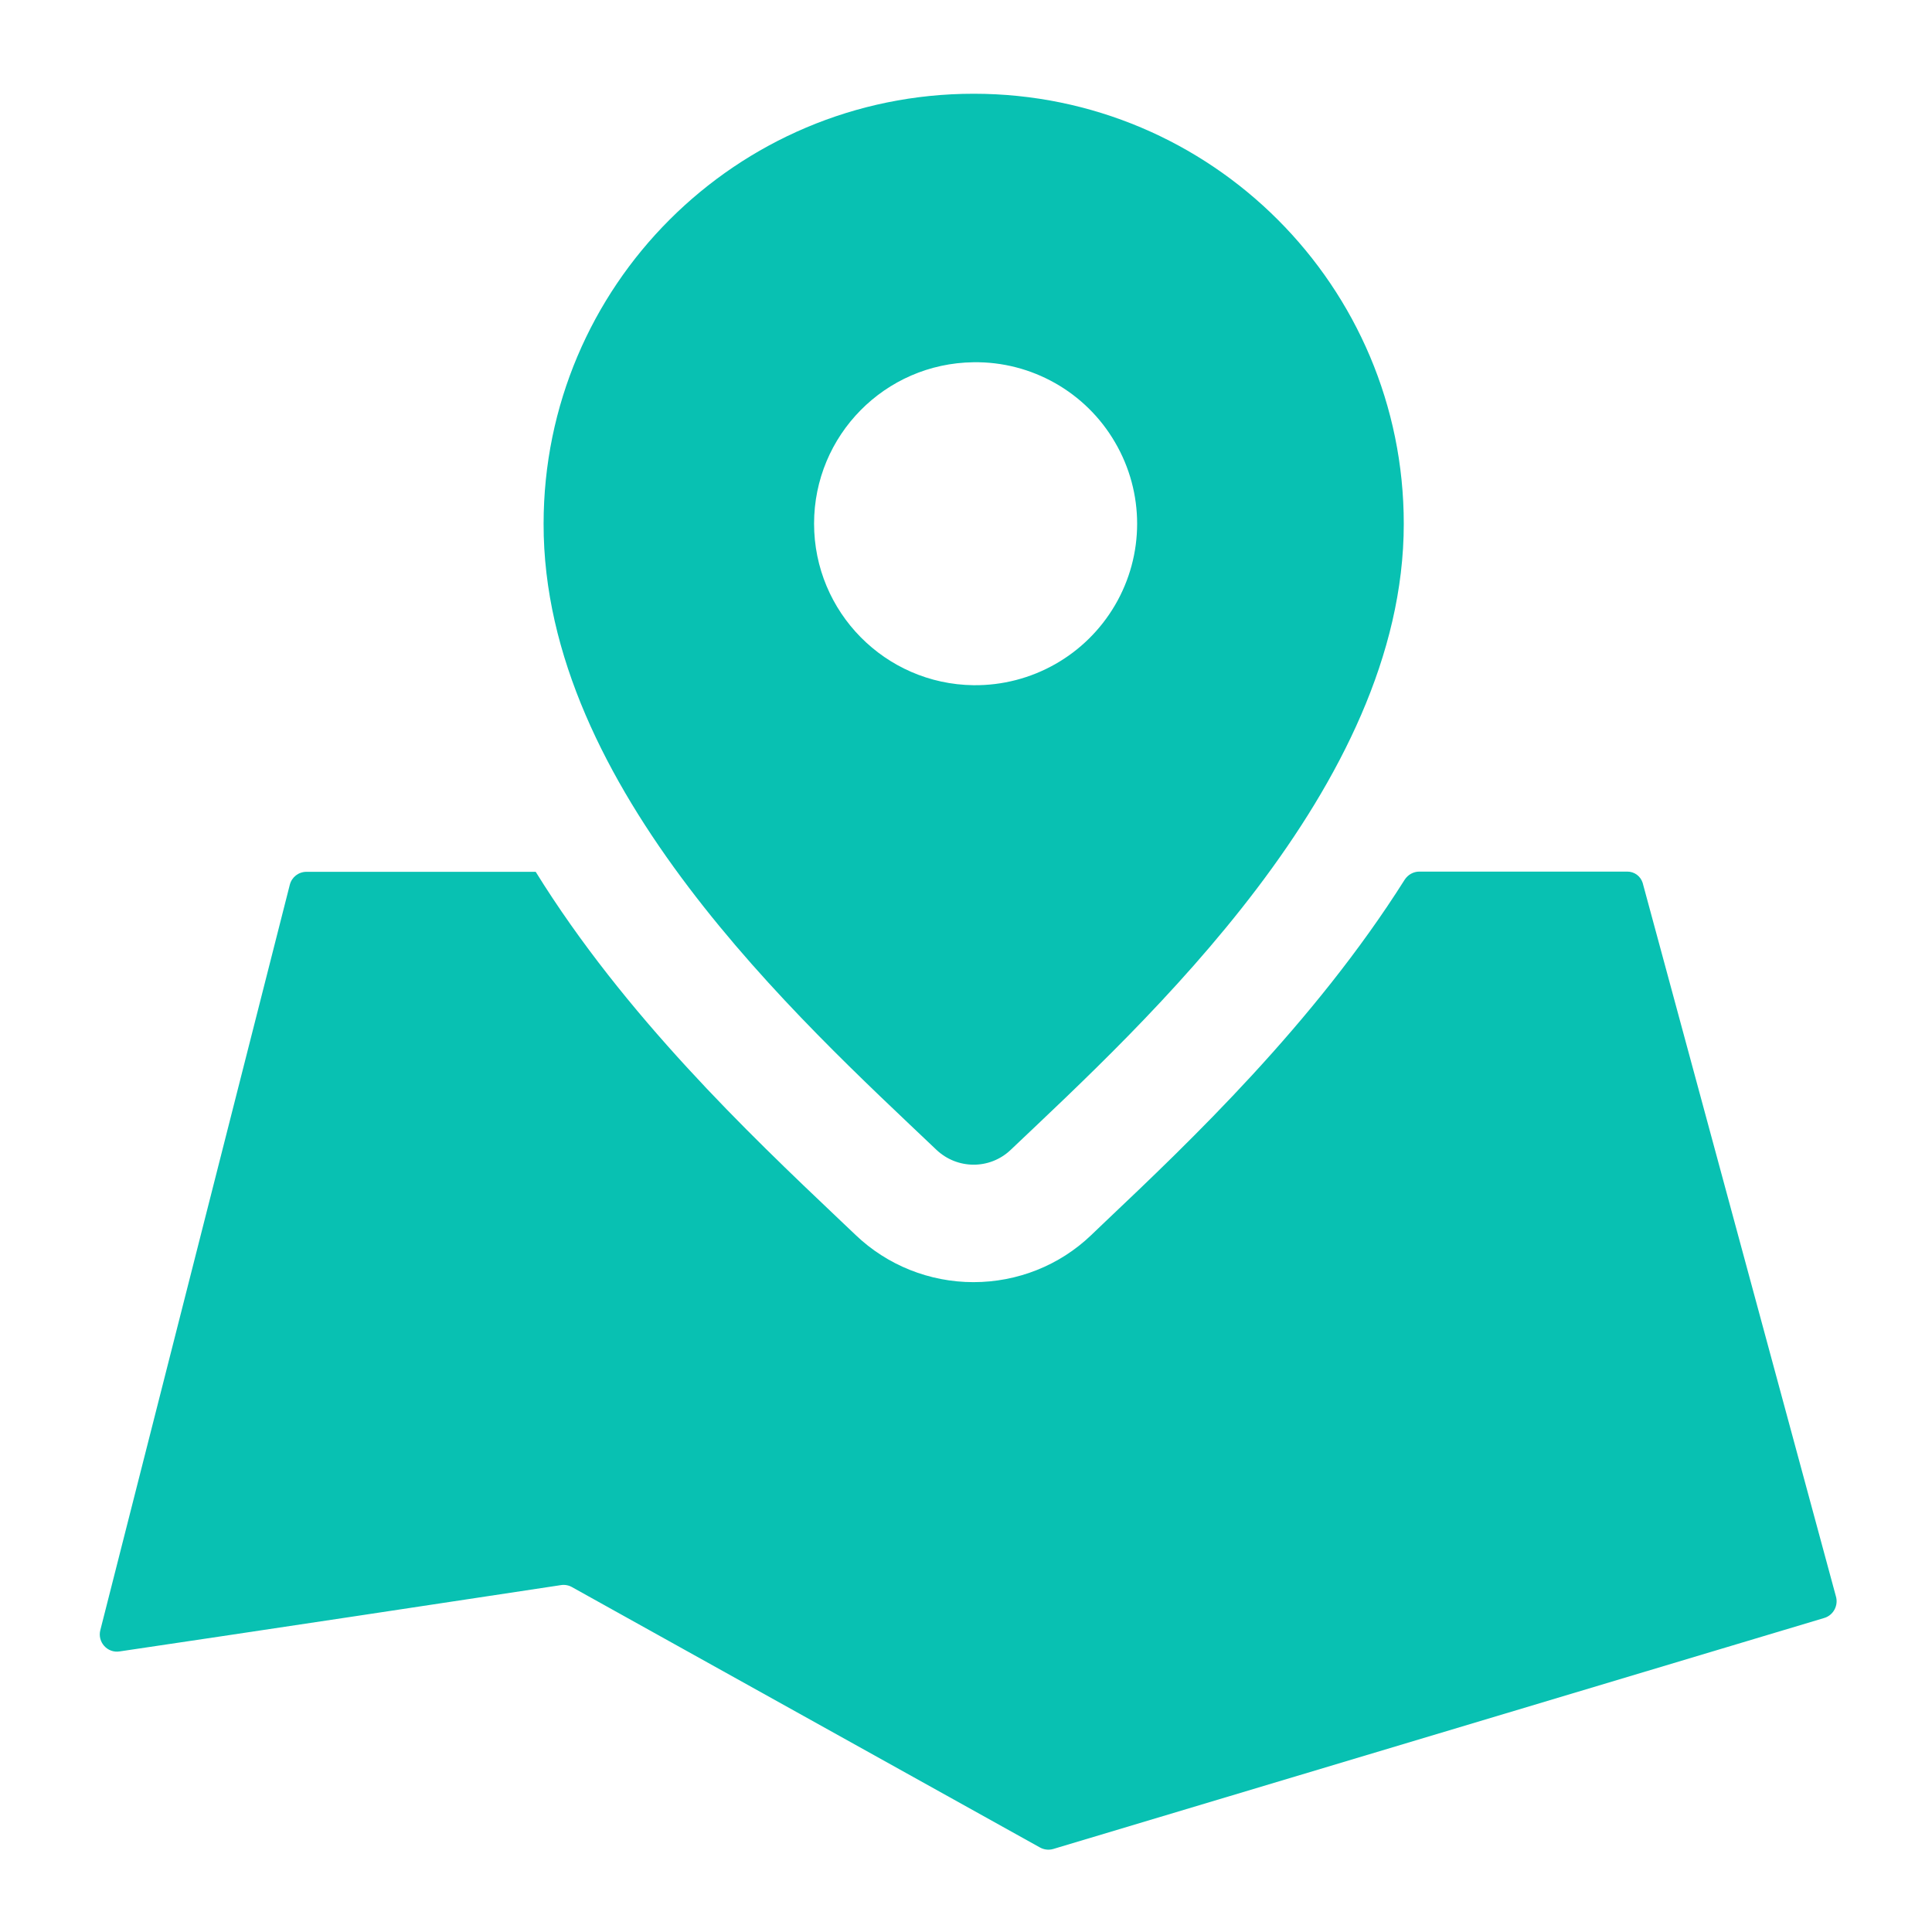 <?xml version="1.0" standalone="no"?><!DOCTYPE svg PUBLIC "-//W3C//DTD SVG 1.1//EN" "http://www.w3.org/Graphics/SVG/1.1/DTD/svg11.dtd"><svg t="1544421619942" class="icon" style="" viewBox="0 0 1024 1024" version="1.1" xmlns="http://www.w3.org/2000/svg" p-id="50202" xmlns:xlink="http://www.w3.org/1999/xlink" width="50" height="50"><defs><style type="text/css"></style></defs><path d="M496.291 609.396c11.055 10.473 28.276 10.589 39.331 0.116 70.865-67.258 208.407-192.349 208.407-331.869 0-125.905-102.051-227.956-227.956-227.956s-227.956 102.051-227.956 227.956c-0.233 139.985 135.564 262.749 208.175 331.753zM515.956 192c30.836-0.465 59.578 15.825 75.055 42.473 15.593 26.647 15.593 59.578 0 86.225-15.593 26.647-44.218 42.822-75.055 42.473-46.778-0.582-84.48-38.749-84.48-85.644 0-46.778 37.585-84.945 84.48-85.527z m0 0" fill="#08c1b2" p-id="50203"></path><path d="M870.633 467.898c-1.164-3.607-4.422-5.935-8.145-5.935h-110.196c-3.142 0-6.051 1.629-7.796 4.305-48.175 76.335-114.153 139.055-158.371 180.945l-7.796 7.447c-16.756 16.058-39.098 24.902-62.371 24.902s-45.731-8.96-62.487-25.018l-9.076-8.611c-47.476-45.033-113.338-107.753-160.465-183.855H162.444c-4.189 0-7.796 2.793-8.844 6.865L53.178 864c-1.629 6.284 3.724 12.335 10.24 11.287 48.291-7.098 208.989-31.302 233.891-35.142 2.095-0.349 4.305 0.116 6.051 1.164l247.622 137.775c2.211 1.28 4.771 1.629 7.215 0.931L966.749 857.6c5.004-1.396 7.796-6.749 6.284-11.636l-102.4-378.065z" fill="#08c1b2" p-id="50204"></path></svg>
